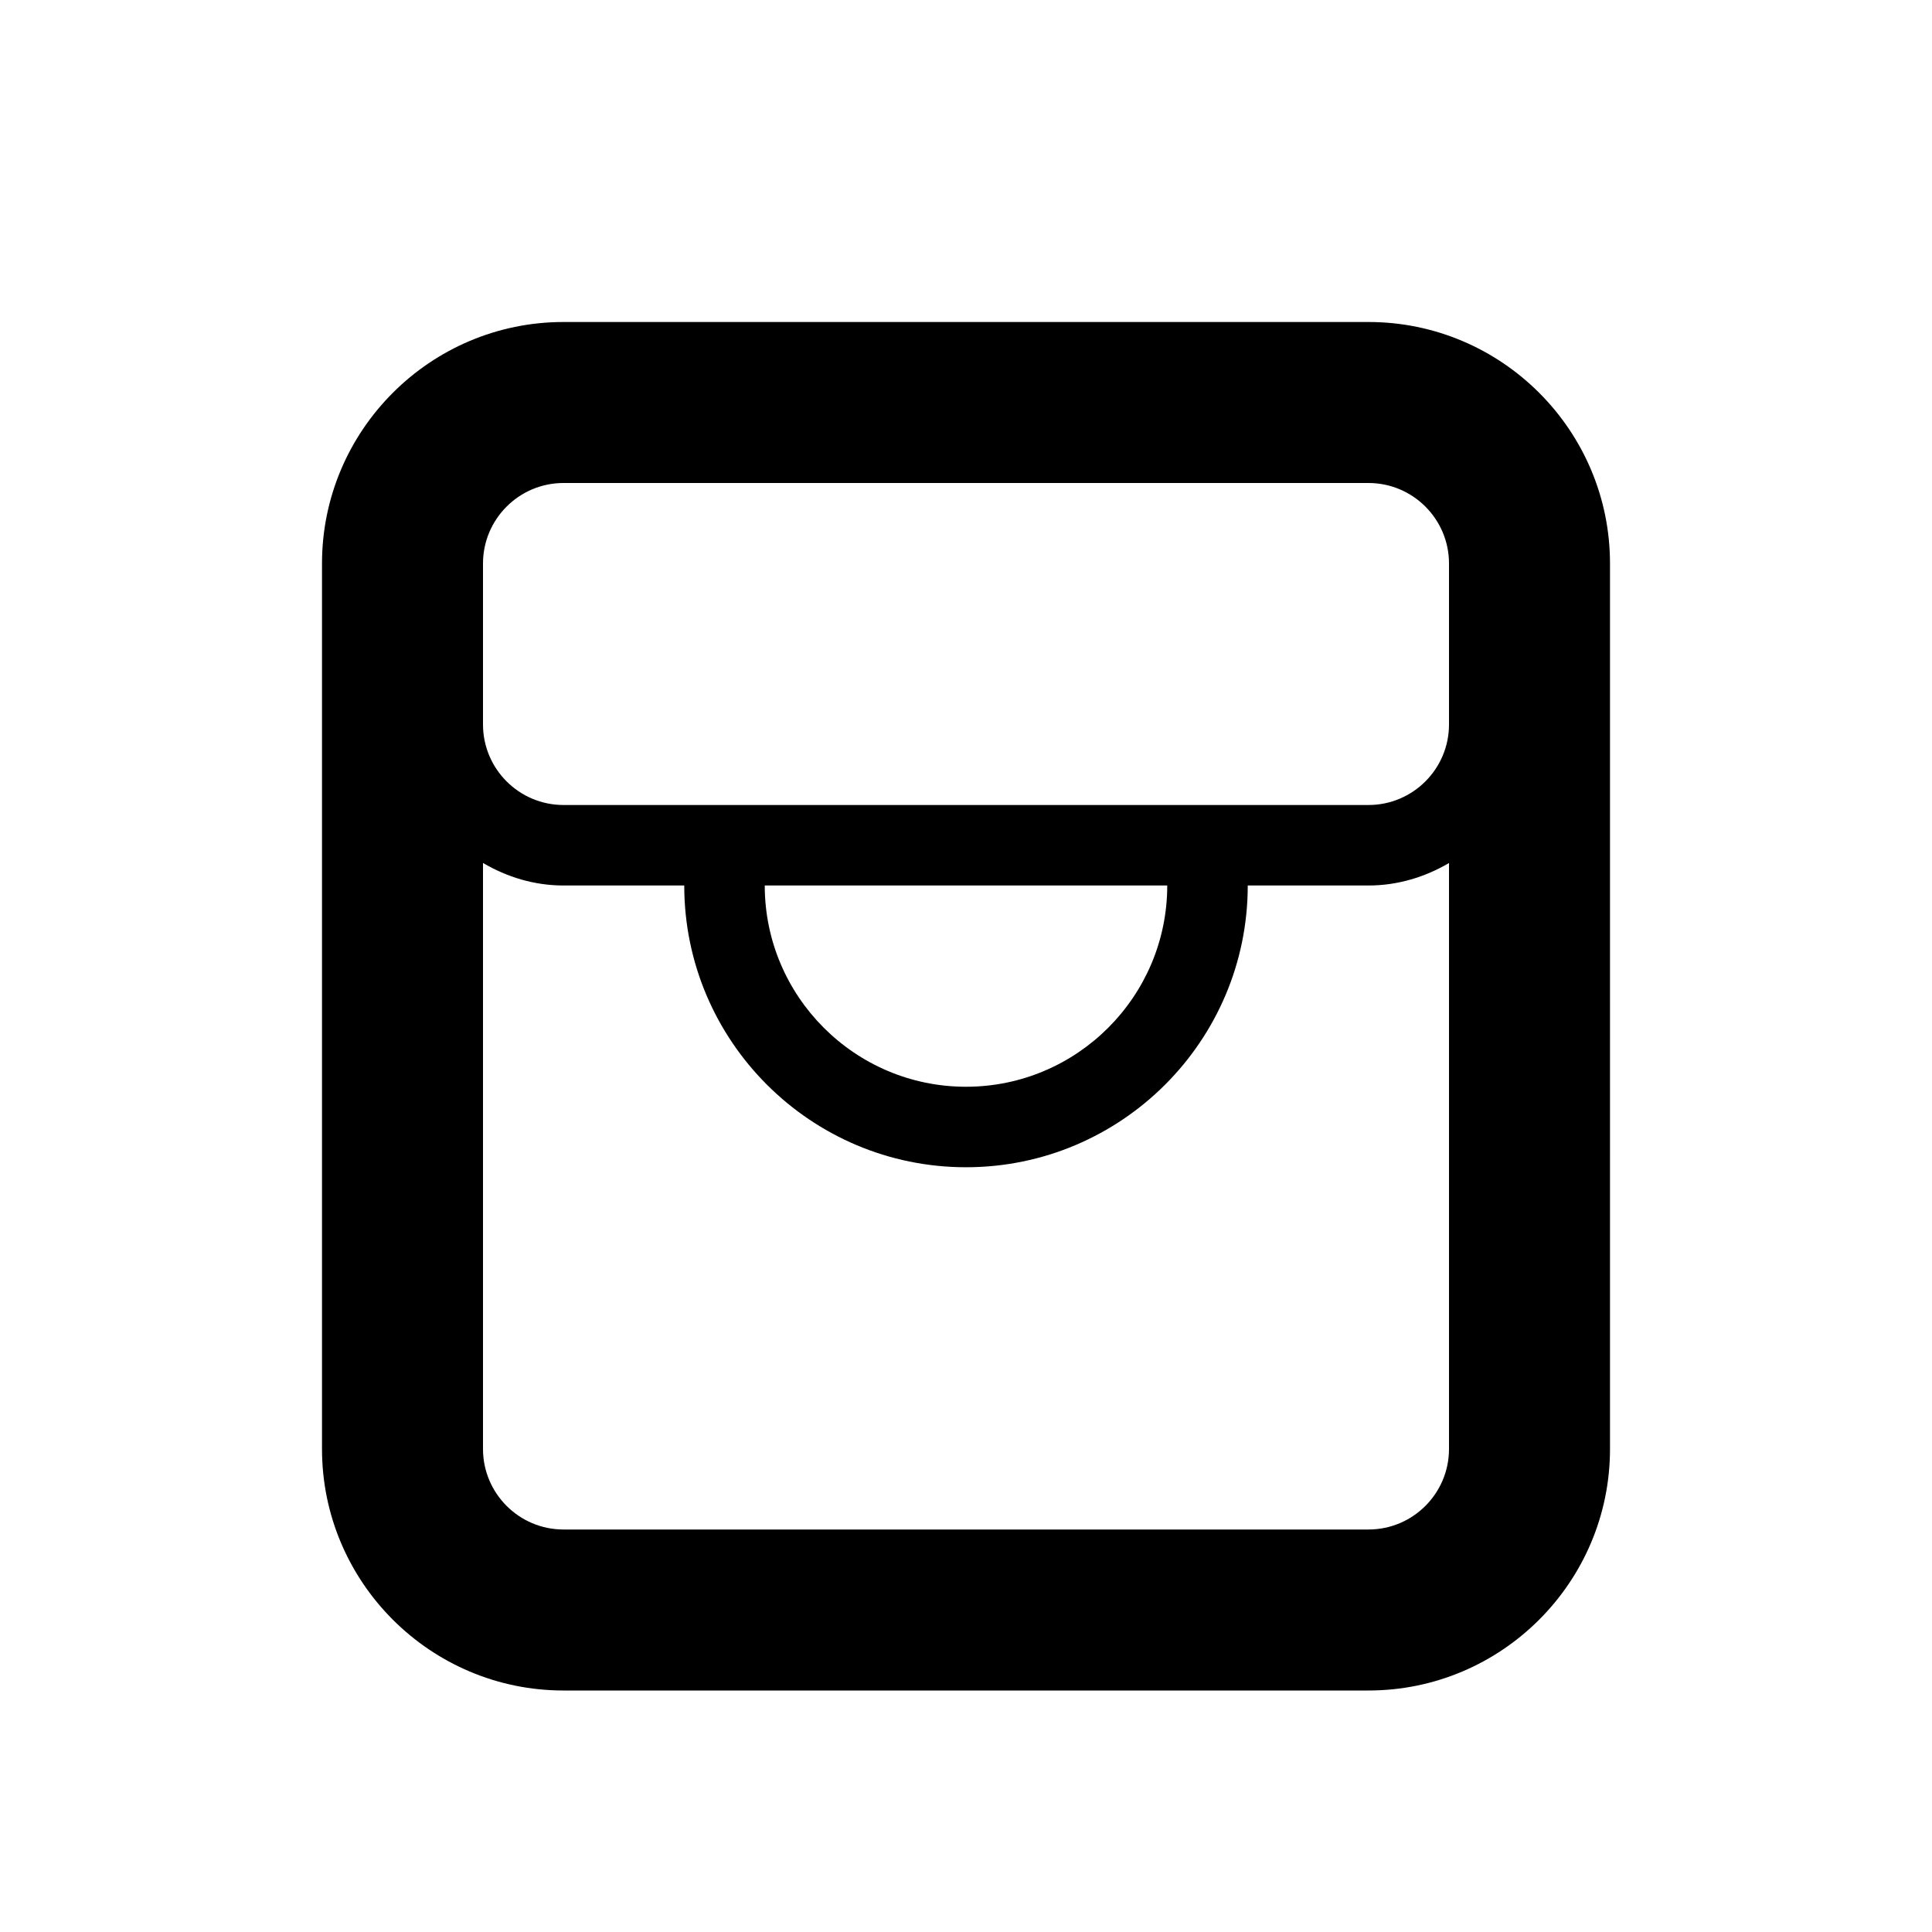 <?xml version="1.0" encoding="iso-8859-1"?>
<!-- Generator: Adobe Illustrator 16.2.1, SVG Export Plug-In . SVG Version: 6.00 Build 0)  -->
<svg version="1.2" baseProfile="tiny" xmlns="http://www.w3.org/2000/svg" xmlns:xlink="http://www.w3.org/1999/xlink" x="0px"
	 y="0px" width="24px" height="24px" viewBox="0 0 24 24" xml:space="preserve">
<g id="Layer_1">
	<path d="M17,4H7C5.346,4,4,5.346,4,7v11c0,1.654,1.346,3,3,3h10c1.654,0,3-1.346,3-3V7C20,5.346,18.654,4,17,4z M18,18
		c0,0.551-0.448,1-1,1H7c-0.552,0-1-0.449-1-1v-7.28C6.296,10.894,6.635,11,7,11h1.5c0,1.93,1.57,3.5,3.5,3.5s3.5-1.57,3.5-3.5H17
		c0.365,0,0.704-0.106,1-0.279V18z M9.5,11h5c0,1.378-1.121,2.5-2.5,2.5S9.5,12.378,9.5,11z M18,9c0,0.551-0.448,1-1,1H7
		c-0.552,0-1-0.449-1-1V7c0-0.551,0.448-1,1-1h10c0.552,0,1,0.449,1,1V9z"/>
</g>
<g id="nyt_x5F_exporter_x5F_info" display="none">
</g>
</svg>

